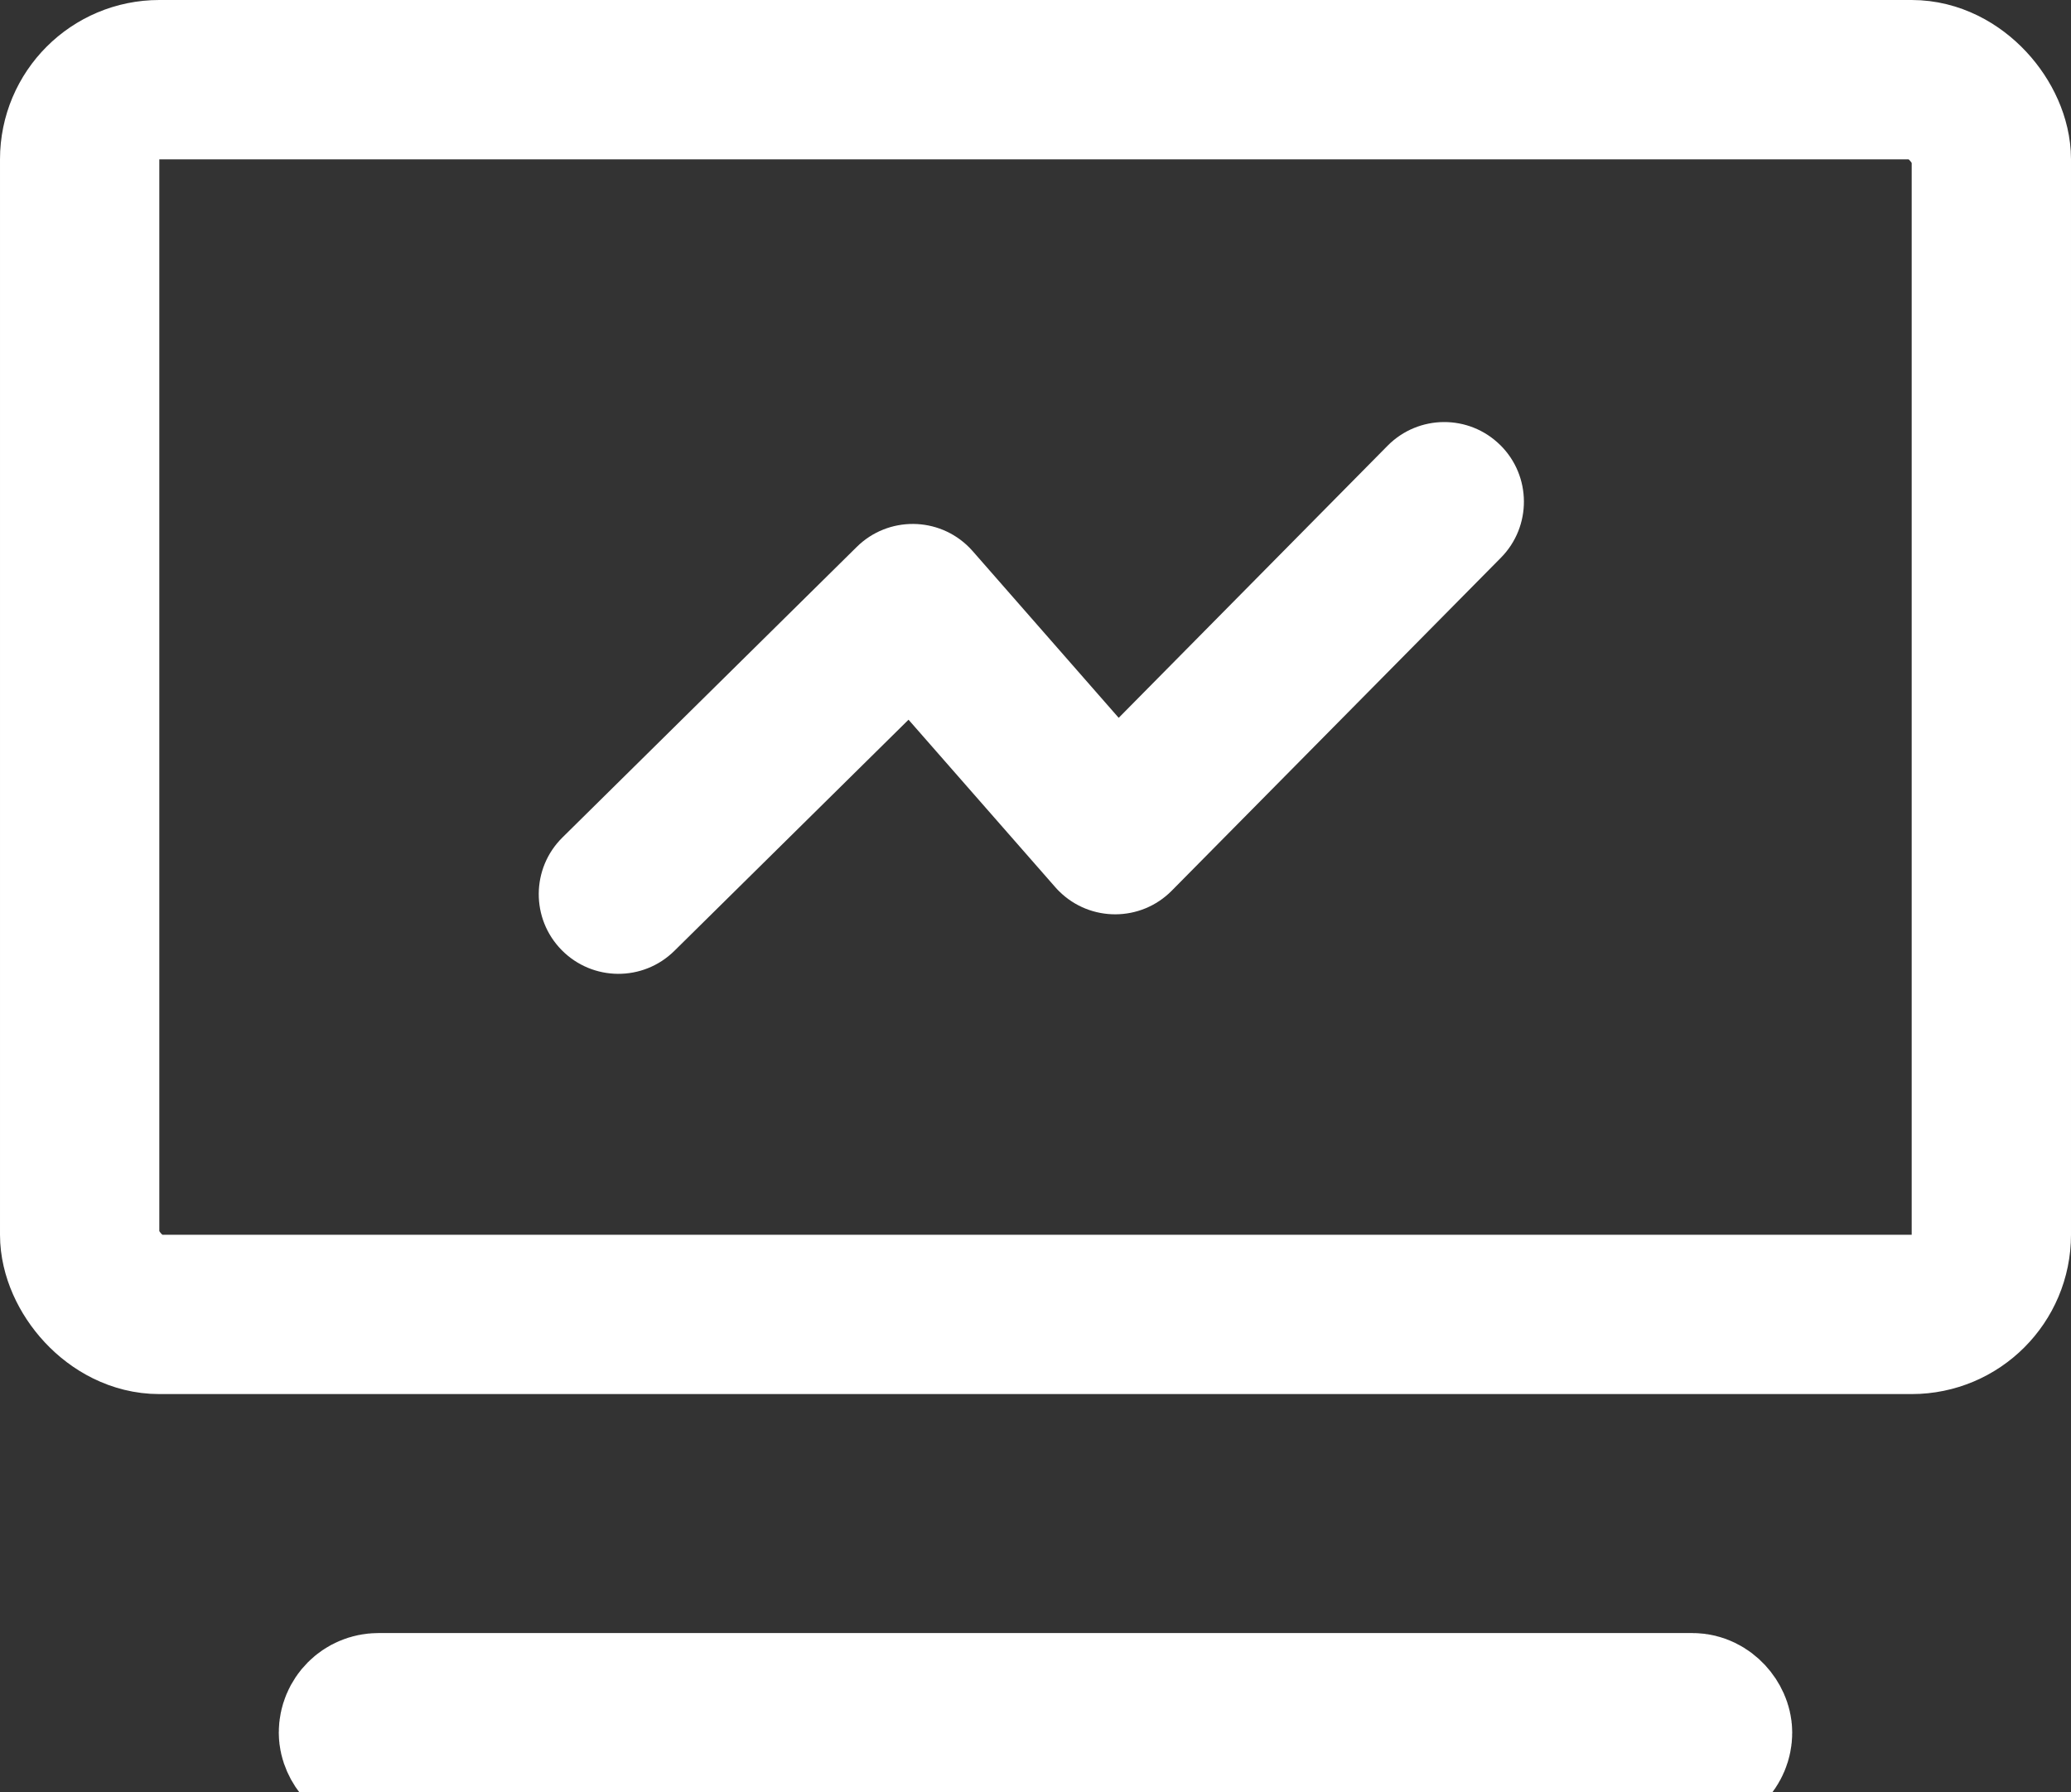 <?xml version="1.0" encoding="UTF-8"?>
<svg width="52px" height="45px" viewBox="0 0 52 45" version="1.1" xmlns="http://www.w3.org/2000/svg" xmlns:xlink="http://www.w3.org/1999/xlink">
    <rect x="0" y="0" width="52" height="45" fill="#333333" stroke="none"/>
    <title>编组 14</title>
    <g id="社交文娱" stroke="none" stroke-width="1" fill="none" fill-rule="evenodd">
        <g id="设计文娱——内容媒体" transform="translate(-1334, -2140)">
            <g id="编组-14" transform="translate(1334, 2140)">
                <rect id="矩形" stroke="#FFFFFF" stroke-width="4" x="2" y="2" width="48" height="31" rx="2"></rect>
                <rect id="矩形" stroke="#FFFFFF" stroke-width="4" x="9" y="43" width="34" height="1" rx="0.5"></rect>
                <path d="M37.67,11.174 C38.455,11.95 38.462,13.217 37.686,14.002 L29.422,22.361 C28.646,23.147 27.379,23.154 26.594,22.377 C26.56,22.344 26.527,22.309 26.496,22.273 L22.812,18.069 L22.812,18.069 L16.932,23.873 C16.146,24.649 14.88,24.64 14.104,23.854 C13.328,23.068 13.336,21.802 14.122,21.026 L21.512,13.731 C22.298,12.955 23.565,12.963 24.341,13.749 C24.369,13.777 24.396,13.806 24.422,13.836 L28.089,18.022 L28.089,18.022 L34.841,11.19 C35.618,10.405 36.884,10.397 37.669,11.174 C37.67,11.174 37.67,11.174 37.67,11.174 Z" id="路径-5" fill="#FFFFFF" fill-rule="nonzero"></path>
            </g>
        </g>
    </g>
</svg>